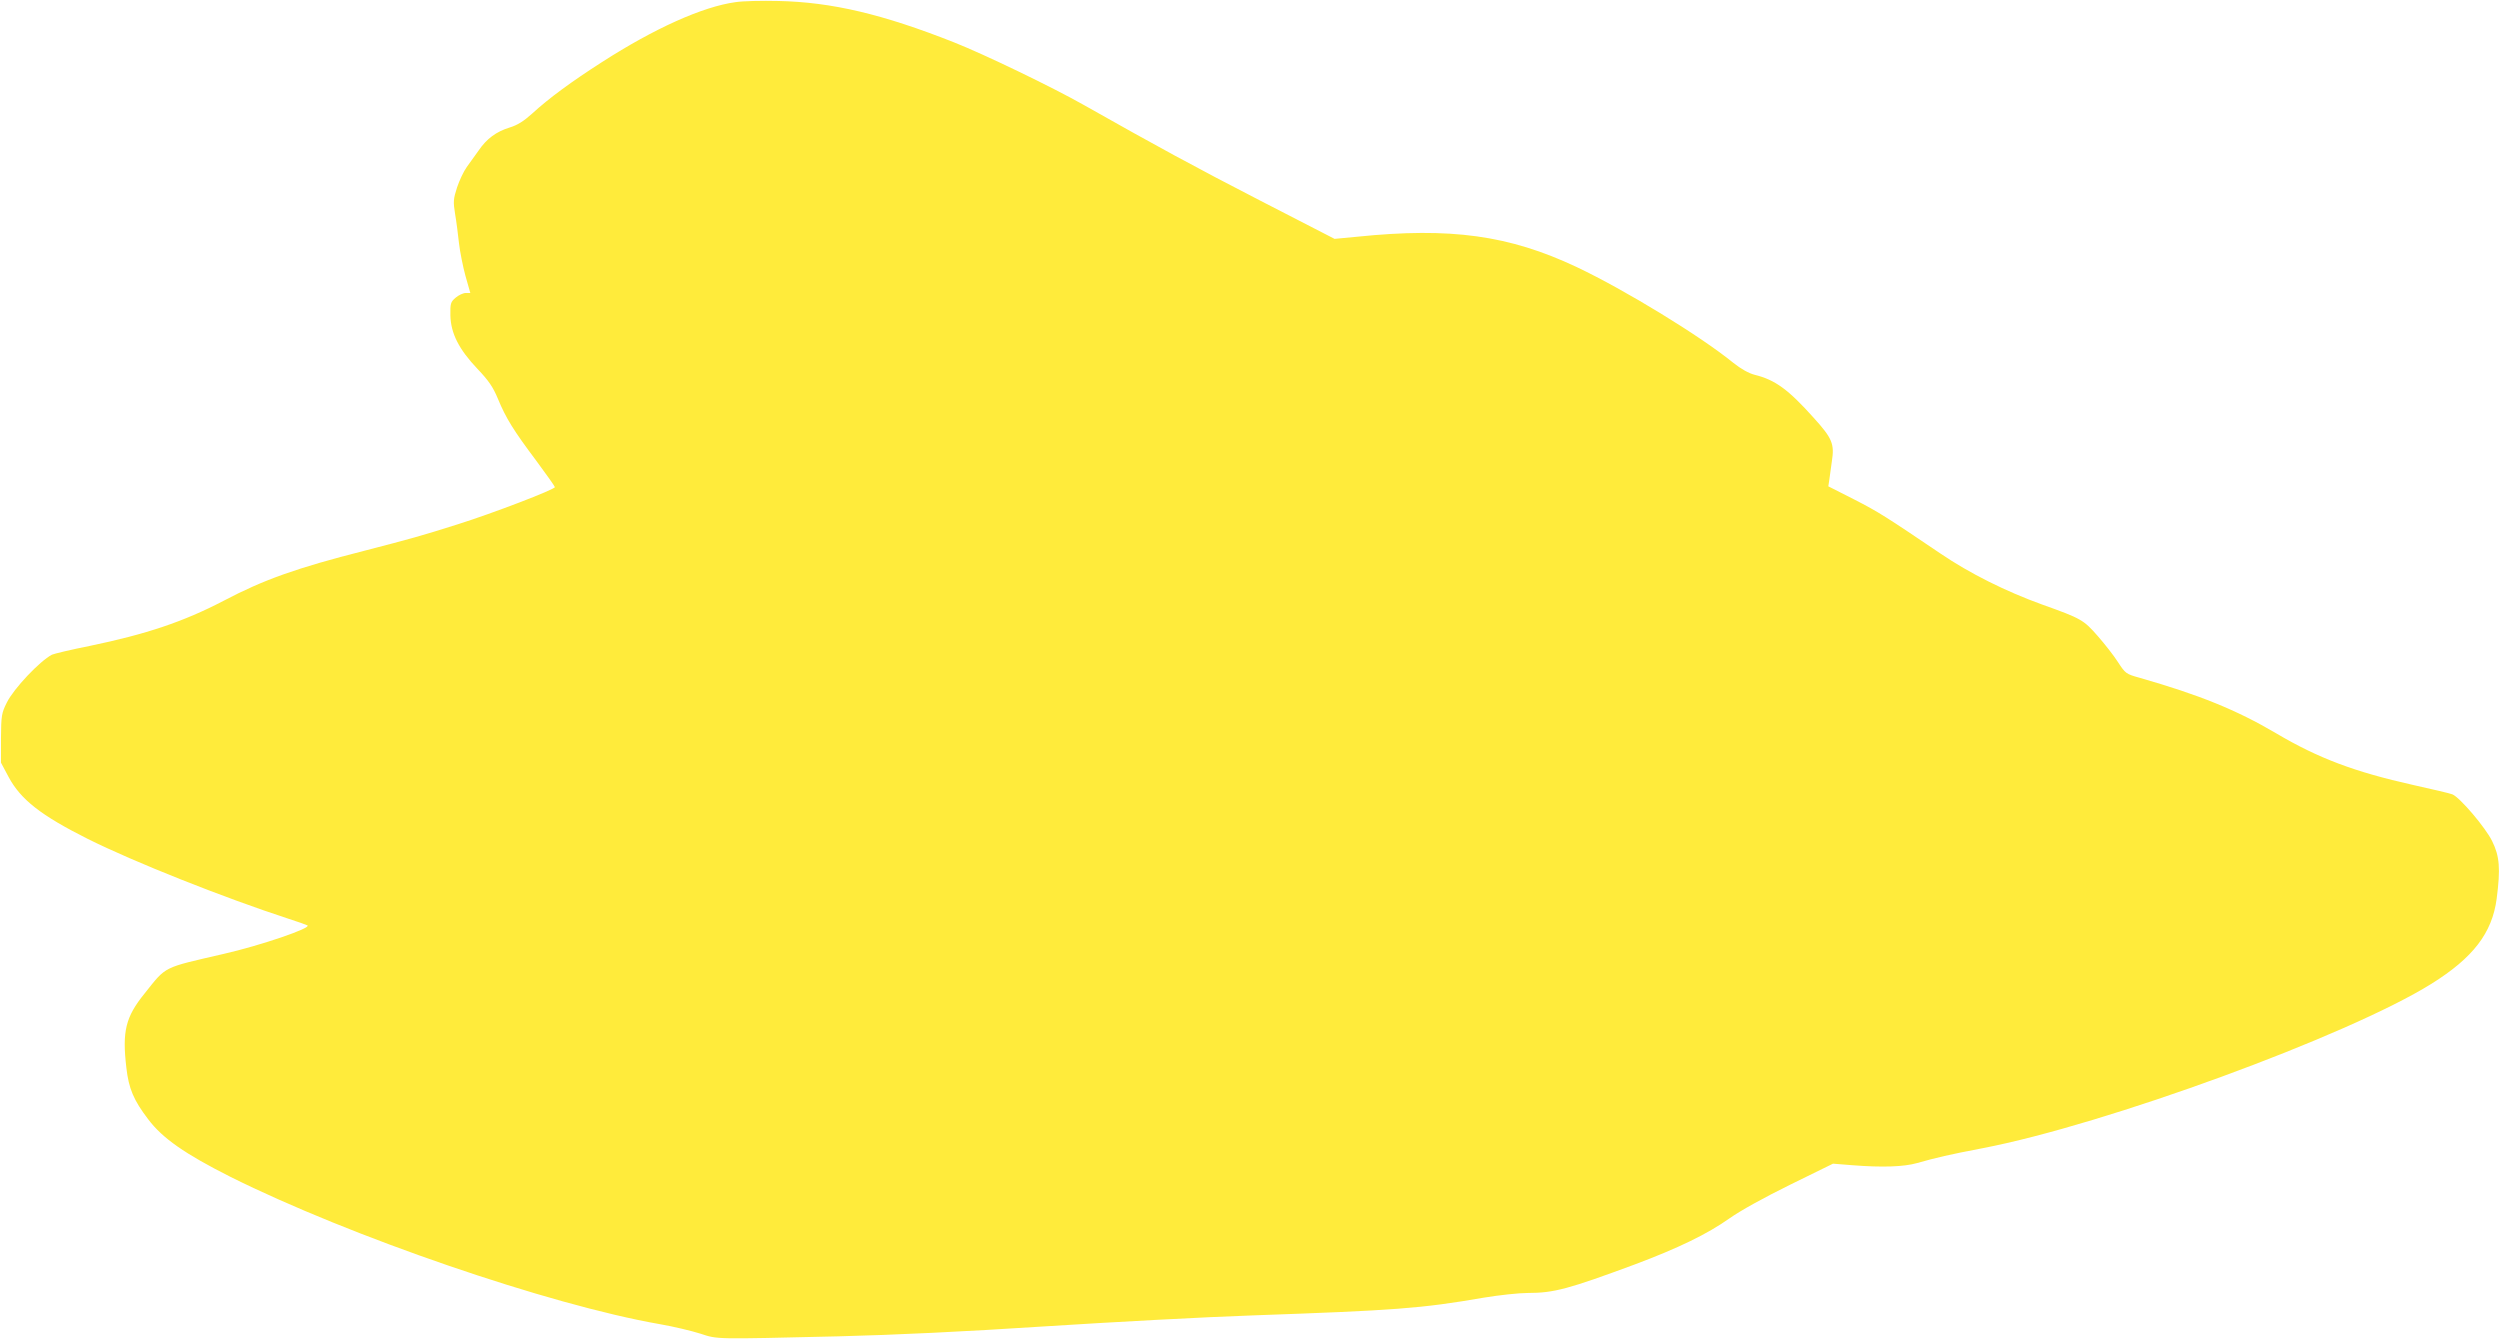 <?xml version="1.0" standalone="no"?>
<!DOCTYPE svg PUBLIC "-//W3C//DTD SVG 20010904//EN"
 "http://www.w3.org/TR/2001/REC-SVG-20010904/DTD/svg10.dtd">
<svg version="1.0" xmlns="http://www.w3.org/2000/svg"
 width="1280pt" height="686pt" viewBox="0 0 1280 686"
 preserveAspectRatio="xMidYMid meet">
<g transform="translate(0,686) scale(0.1,-0.1)"
fill="#ffeb3b" stroke="none">
<path d="M3766 6849 c-168 -23 -415 -134 -684 -307 -156 -100 -272 -185 -359
-265 -41 -37 -74 -58 -114 -70 -68 -21 -117 -57 -158 -117 -18 -25 -45 -63
-61 -85 -16 -22 -38 -69 -50 -105 -19 -59 -20 -73 -10 -135 7 -39 15 -106 20
-150 5 -44 20 -119 33 -167 l25 -88 -23 0 c-13 0 -37 -11 -52 -24 -26 -22 -28
-30 -27 -91 2 -92 44 -174 139 -274 57 -60 79 -92 104 -152 42 -102 82 -165
196 -317 52 -70 95 -131 96 -136 0 -12 -318 -134 -496 -190 -186 -59 -244 -75
-480 -136 -346 -88 -515 -148 -720 -256 -205 -107 -396 -171 -685 -231 -96
-19 -183 -40 -194 -45 -63 -33 -196 -174 -231 -245 -27 -54 -29 -66 -30 -183
l0 -125 39 -73 c62 -116 166 -197 405 -317 236 -118 697 -301 1031 -410 47
-15 89 -30 94 -33 23 -13 -240 -103 -429 -146 -315 -73 -291 -60 -405 -203
-97 -120 -115 -193 -93 -380 12 -106 37 -166 112 -264 73 -97 188 -177 420
-294 611 -305 1632 -656 2201 -755 69 -12 161 -34 205 -48 92 -30 67 -29 710
-14 284 7 642 24 1055 51 344 22 821 48 1060 56 734 26 863 35 1187 91 78 13
180 24 225 24 134 0 208 20 548 146 224 84 372 156 485 236 55 39 176 106 310
172 l220 108 100 -8 c153 -12 263 -8 330 11 99 28 162 43 335 76 630 121 1873
576 2299 842 213 133 311 260 334 436 20 154 15 217 -23 294 -34 70 -166 225
-204 240 -12 5 -102 26 -201 48 -299 67 -484 136 -702 265 -204 120 -392 196
-699 284 -69 19 -72 22 -110 80 -21 33 -68 93 -104 134 -72 82 -83 89 -285
161 -185 67 -370 159 -520 261 -280 189 -315 212 -442 277 l-132 67 5 33 c2
17 8 60 13 94 14 90 3 118 -93 224 -130 145 -197 194 -302 220 -31 8 -70 30
-109 61 -171 139 -556 374 -803 491 -346 163 -645 204 -1123 155 l-116 -11
-379 195 c-336 173 -527 277 -904 490 -164 93 -511 260 -665 321 -367 145
-626 206 -900 212 -82 2 -181 0 -219 -6z"/>
</g>
</svg>
